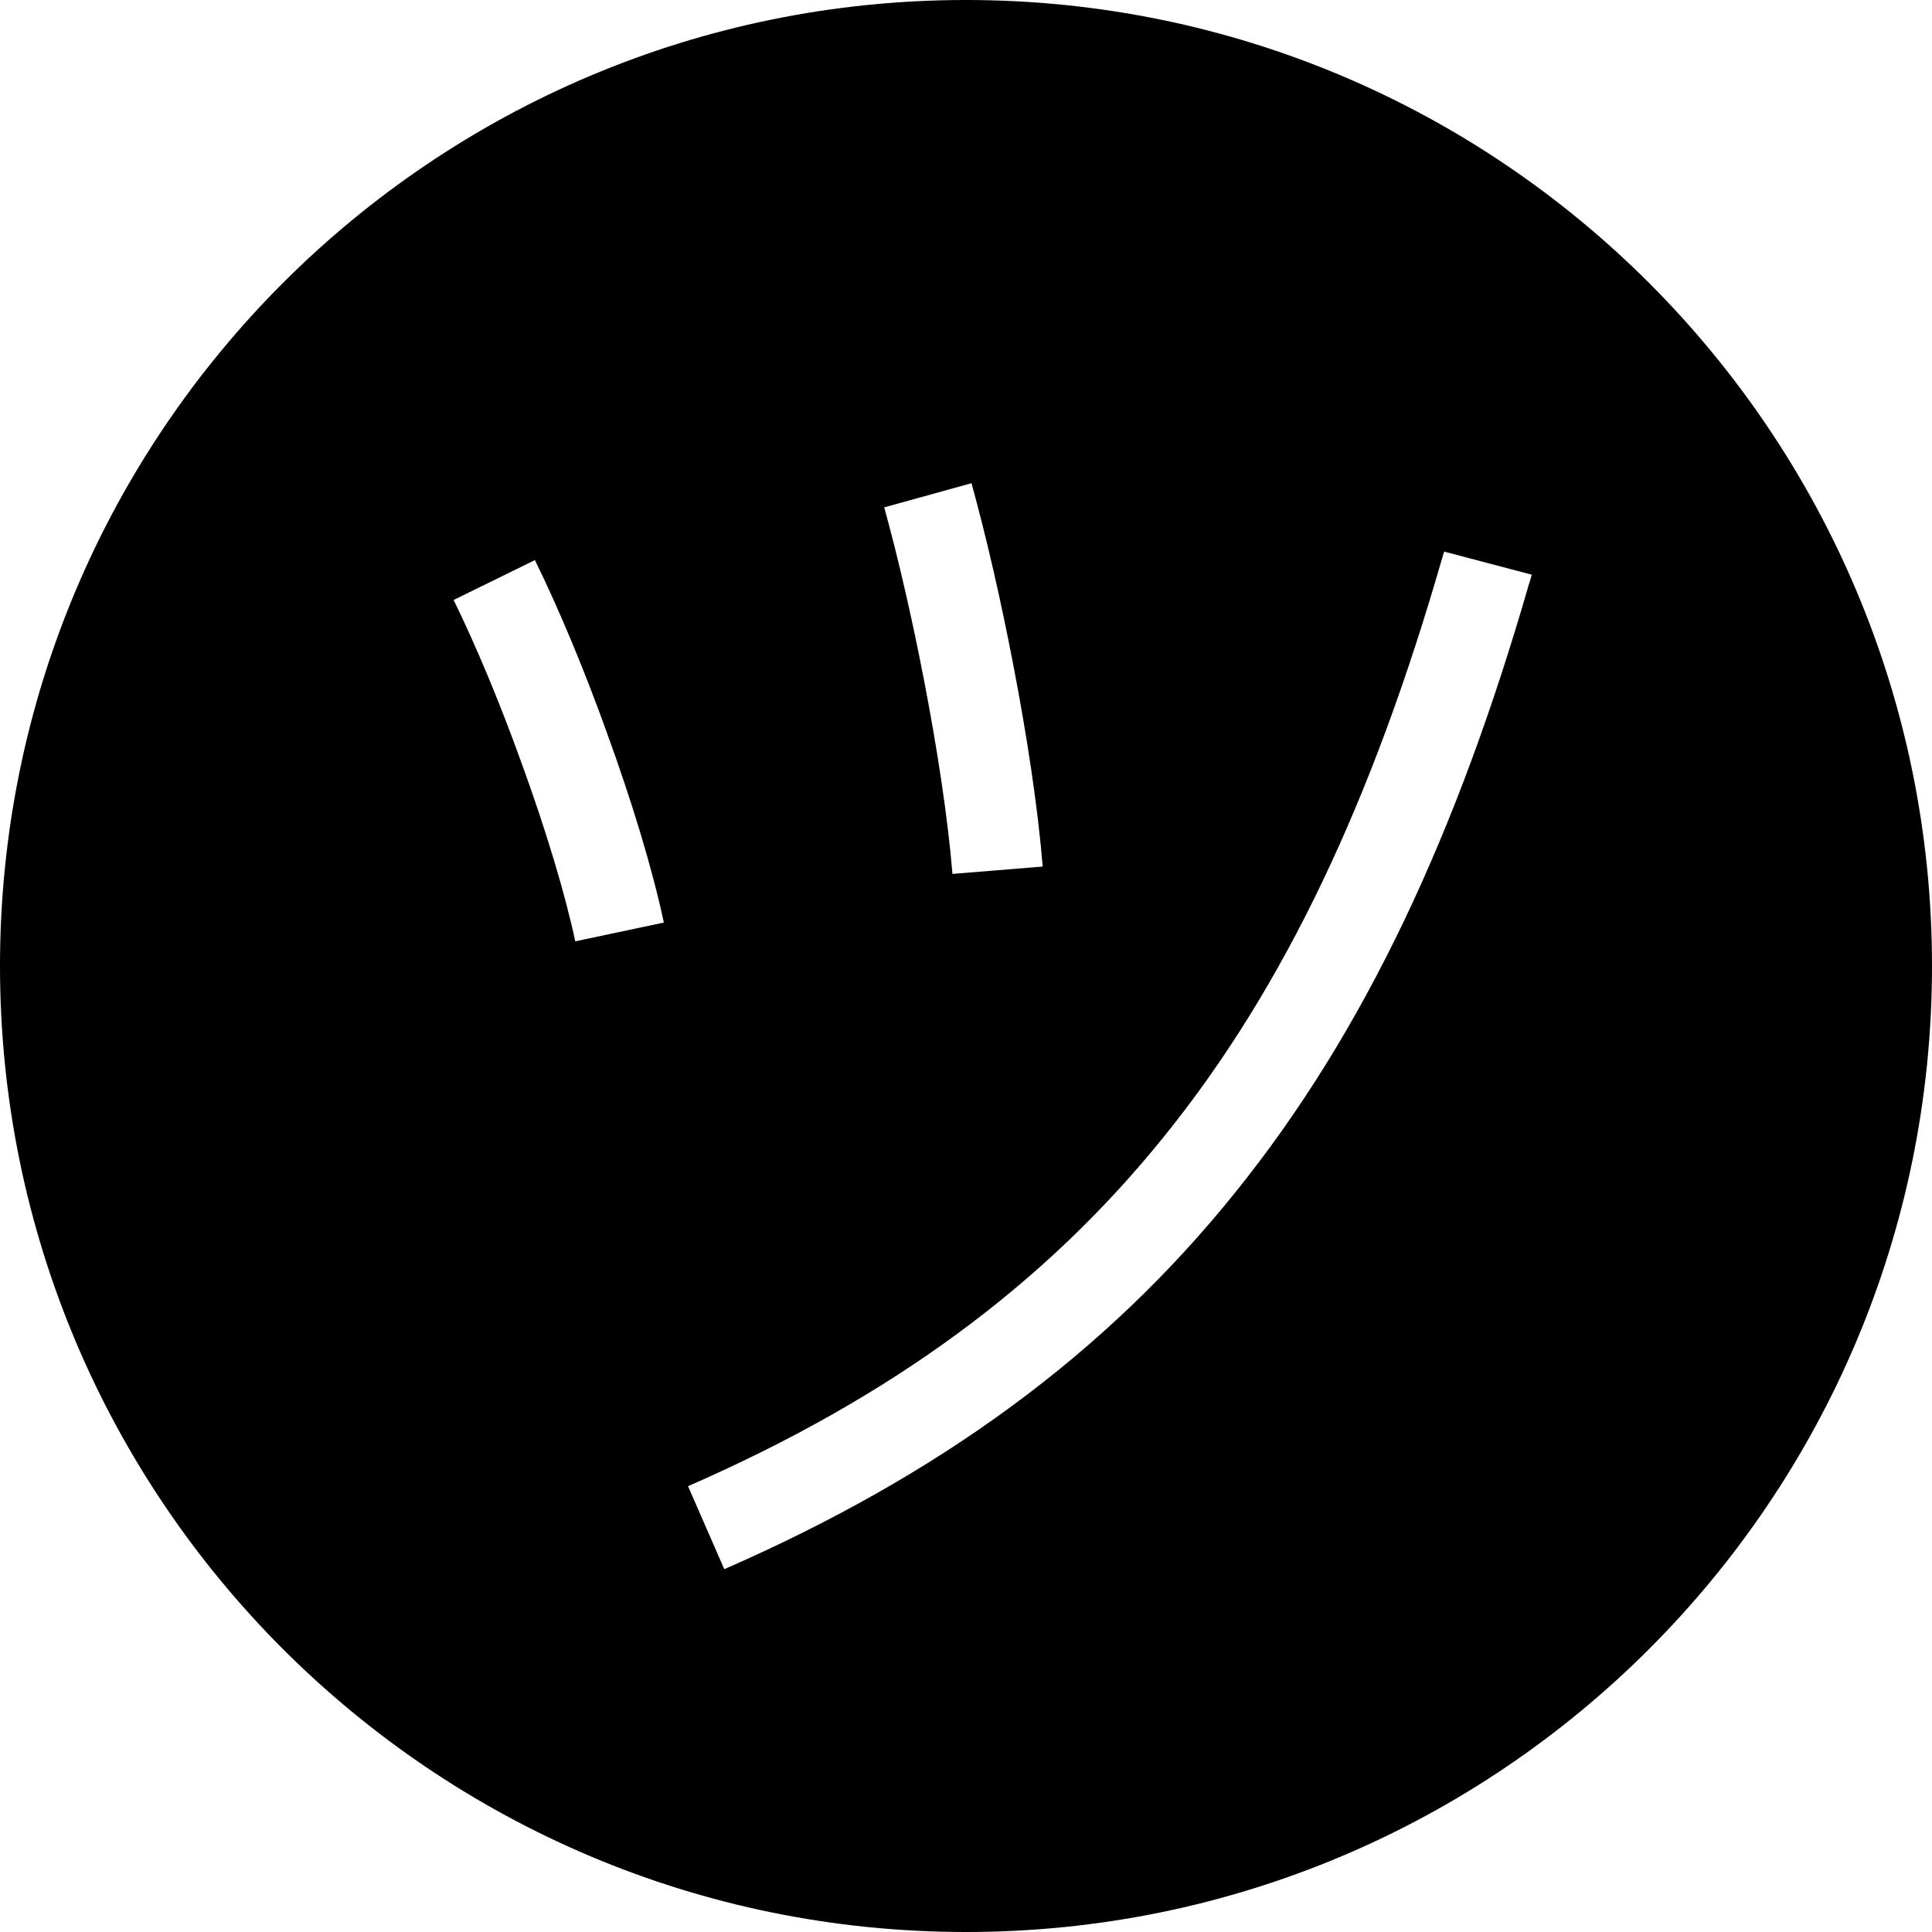 <svg width="64" height="64" viewBox="0 0 64 64" fill="none" xmlns="http://www.w3.org/2000/svg">
<g>
<path fill-rule="evenodd" clip-rule="evenodd" d="M64 32C64 49.673 49.673 64 32 64C14.327 64 0 49.673 0 32C0 14.327 14.327 0 32 0C49.673 0 64 14.327 64 32ZM29.291 16.807C29.756 18.49 30.216 20.495 30.607 22.52L30.607 22.521C31.058 24.849 31.404 27.151 31.551 28.949L34.541 28.706C34.382 26.761 34.016 24.343 33.552 21.951C33.15 19.866 32.673 17.782 32.182 16.007L29.291 16.807ZM15.027 19.875C15.78 21.412 16.583 23.343 17.281 25.286L17.281 25.286L17.283 25.292C18.073 27.462 18.72 29.598 19.056 31.183L21.991 30.561C21.615 28.79 20.92 26.513 20.103 24.269C19.377 22.245 18.532 20.21 17.72 18.554L15.027 19.875ZM47.849 18.276L47.878 18.218C47.868 18.239 47.859 18.259 47.851 18.276L48.153 18.355L49.291 18.655L50.742 19.037L50.742 19.037L50.742 19.037L50.741 19.038L50.741 19.038L50.74 19.041L50.738 19.05L50.73 19.078C50.724 19.101 50.715 19.134 50.705 19.169C50.696 19.202 50.683 19.247 50.668 19.293L50.668 19.294L50.667 19.294C50.665 19.302 50.657 19.329 50.643 19.367C48.282 27.554 45.232 34.154 40.917 39.504C36.613 44.857 31.115 48.869 23.993 51.981L22.792 49.232C29.544 46.282 34.625 42.542 38.58 37.623L38.582 37.621C42.577 32.669 45.483 26.452 47.778 18.474L47.816 18.342L47.828 18.318L47.835 18.293L47.839 18.277L47.84 18.273L47.849 18.276Z" fill="black"/>
</g>
</svg>
